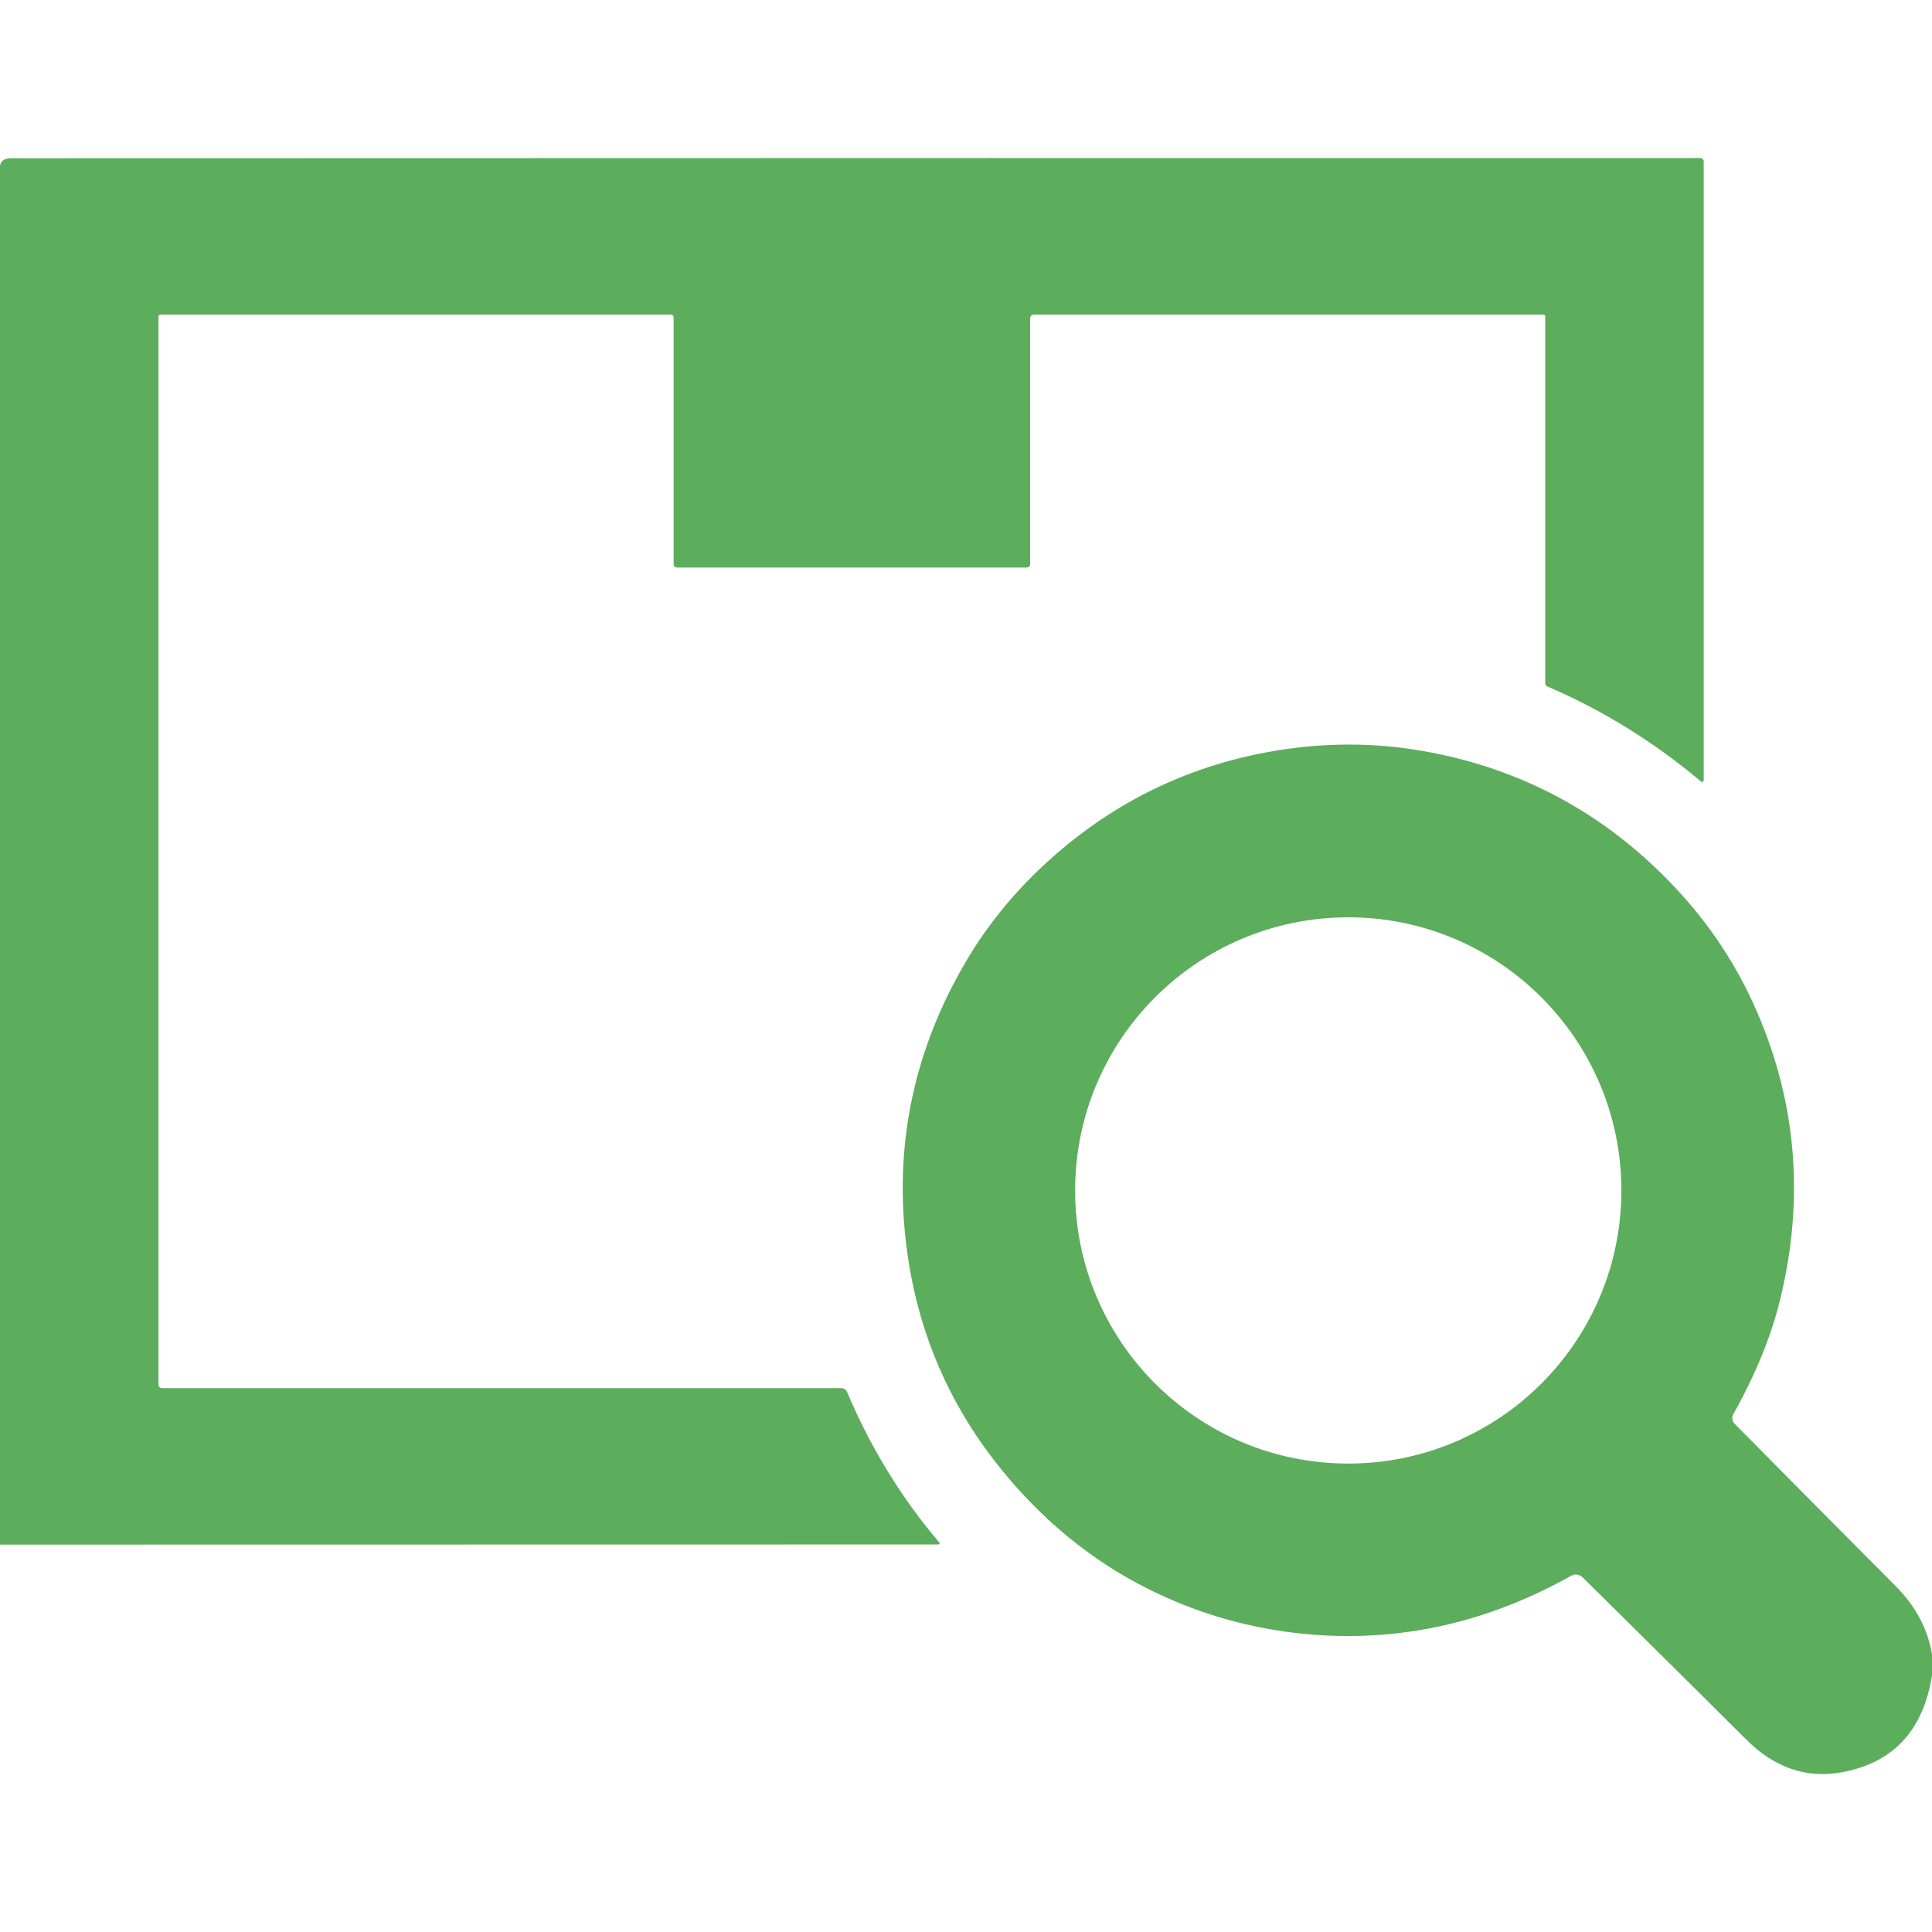<?xml version="1.0" encoding="UTF-8"?><svg id="icon" xmlns="http://www.w3.org/2000/svg" width="256" height="256" viewBox="0 0 256 256"><rect width="256" height="256" style="fill:none;"/><path d="M0,204.67V21.97c.09-.67.59-1,1.5-1,104.98-.03,179.58-.04,223.8-.03.25,0,.45.21.45.46v81.84c0,.41-.16.49-.47.22-6.2-5.2-12.95-9.37-20.24-12.5-.18-.07-.29-.25-.29-.44v-48.59c0-.16-.08-.24-.25-.24h-67.47c-.35,0-.53.18-.53.53v32.47c0,.34-.17.51-.51.51h-46.23c-.33,0-.5-.17-.5-.5v-32.59c0-.28-.14-.42-.42-.42H21.25c-.14,0-.25.11-.25.24v141.48c0,.35.18.53.53.53h89.95c.33,0,.63.2.76.5,3.11,7.37,7.17,14,12.16,19.88.19.22.14.33-.16.33L0,204.67H0Z" style="fill:#5cad5c;"/><path d="M256,219.2v2.81c-1.17,7.32-5.17,11.6-11.98,12.83-4.67.84-8.87-.6-12.61-4.32-6.17-6.15-13.39-13.3-21.64-21.45-.49-.49-1.05-.57-1.66-.23-11.75,6.57-24.05,9.07-36.9,7.48-6.65-.83-13-2.75-19.04-5.76-7.57-3.79-14.15-9.18-19.75-16.18-7.08-8.84-11.23-18.98-12.45-30.43-1.37-12.81,1.25-24.9,7.86-36.27,3.28-5.65,7.57-10.71,12.88-15.17,8.11-6.82,17.4-11.14,27.86-12.96,6.75-1.17,13.39-1.19,19.92-.05,13.13,2.3,24.27,8.32,33.44,18.07,4.65,4.94,8.29,10.47,10.92,16.59,5.24,12.17,6.25,24.86,3.02,38.07-1.18,4.83-3.25,9.89-6.2,15.16-.23.41-.16.92.17,1.26,7.39,7.49,14.48,14.63,21.27,21.44,2.7,2.7,4.33,5.74,4.89,9.11M214.84,157.74c0-19.99-16.2-36.19-36.19-36.19s-36.19,16.2-36.19,36.19,16.2,36.19,36.19,36.19,36.19-16.2,36.19-36.19h0Z" style="fill:#5cad5c;"/></svg>